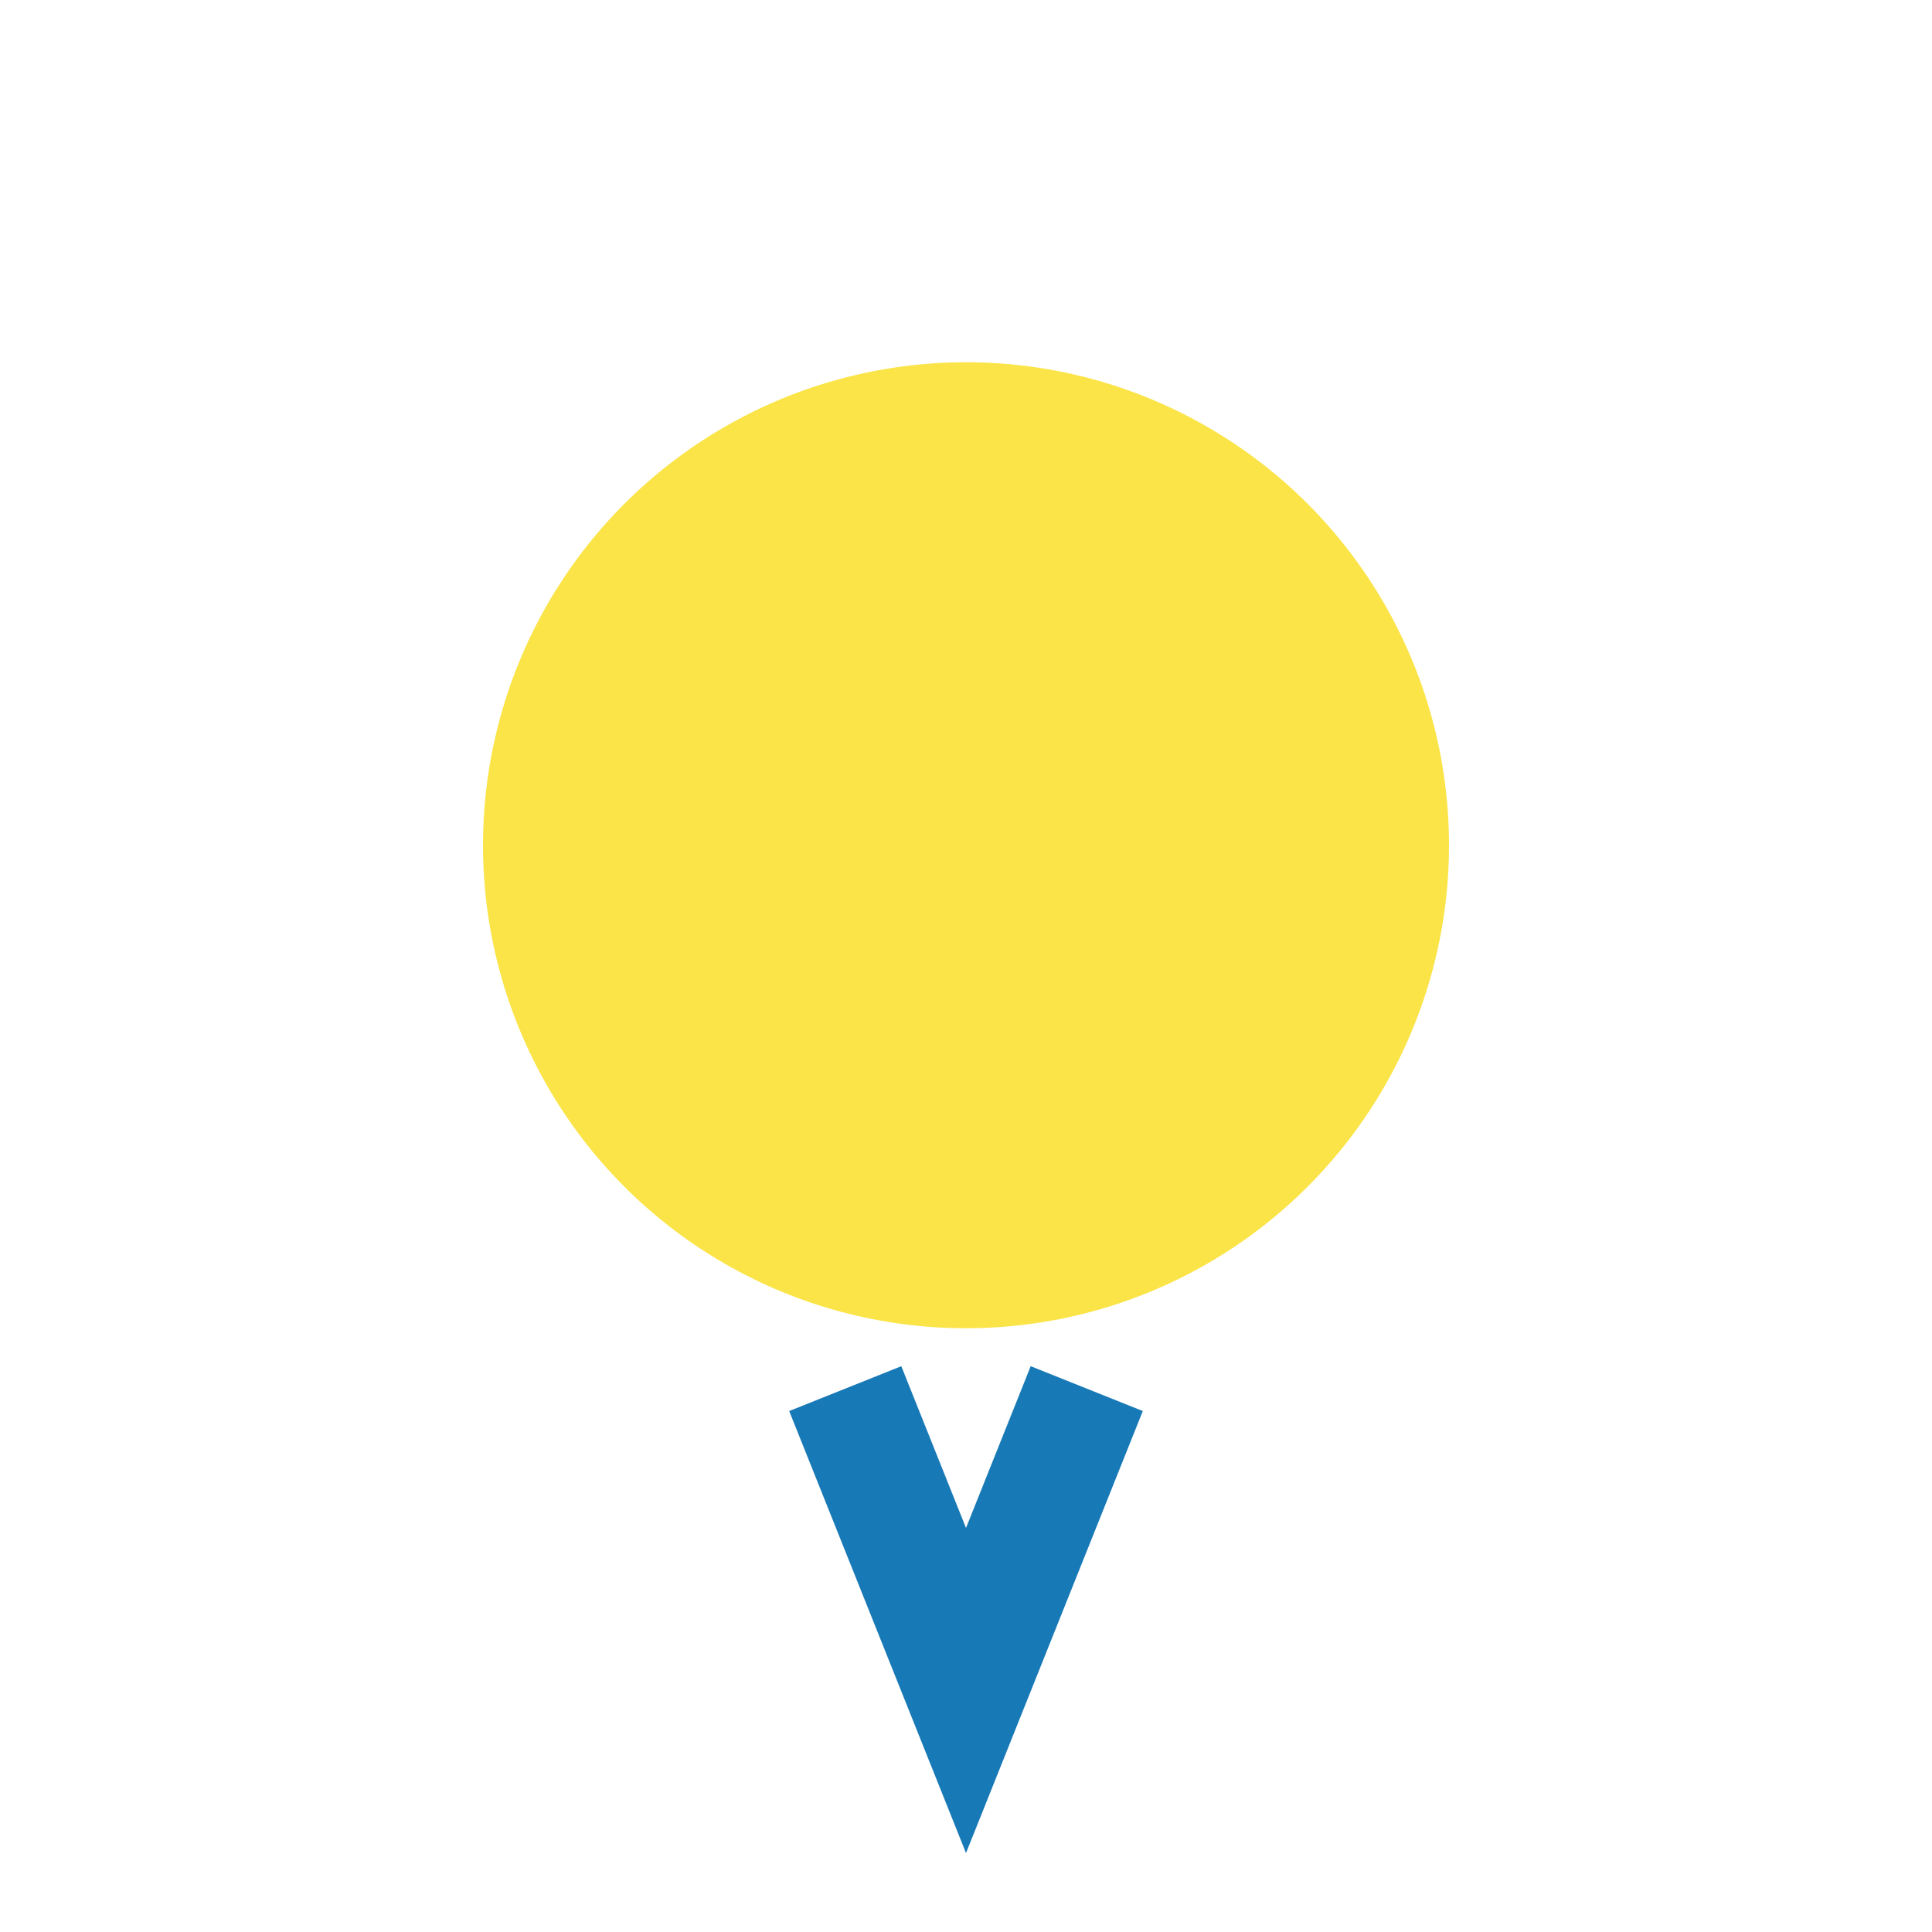 <?xml version="1.0" encoding="UTF-8"?>
<svg xmlns="http://www.w3.org/2000/svg" width="32" height="32" viewBox="0 0 32 32"><circle cx="16" cy="14" r="8" fill="#FBE448"/><path d="M14 23l2 5 2-5" stroke="#1879B7" stroke-width="2" fill="none"/></svg>